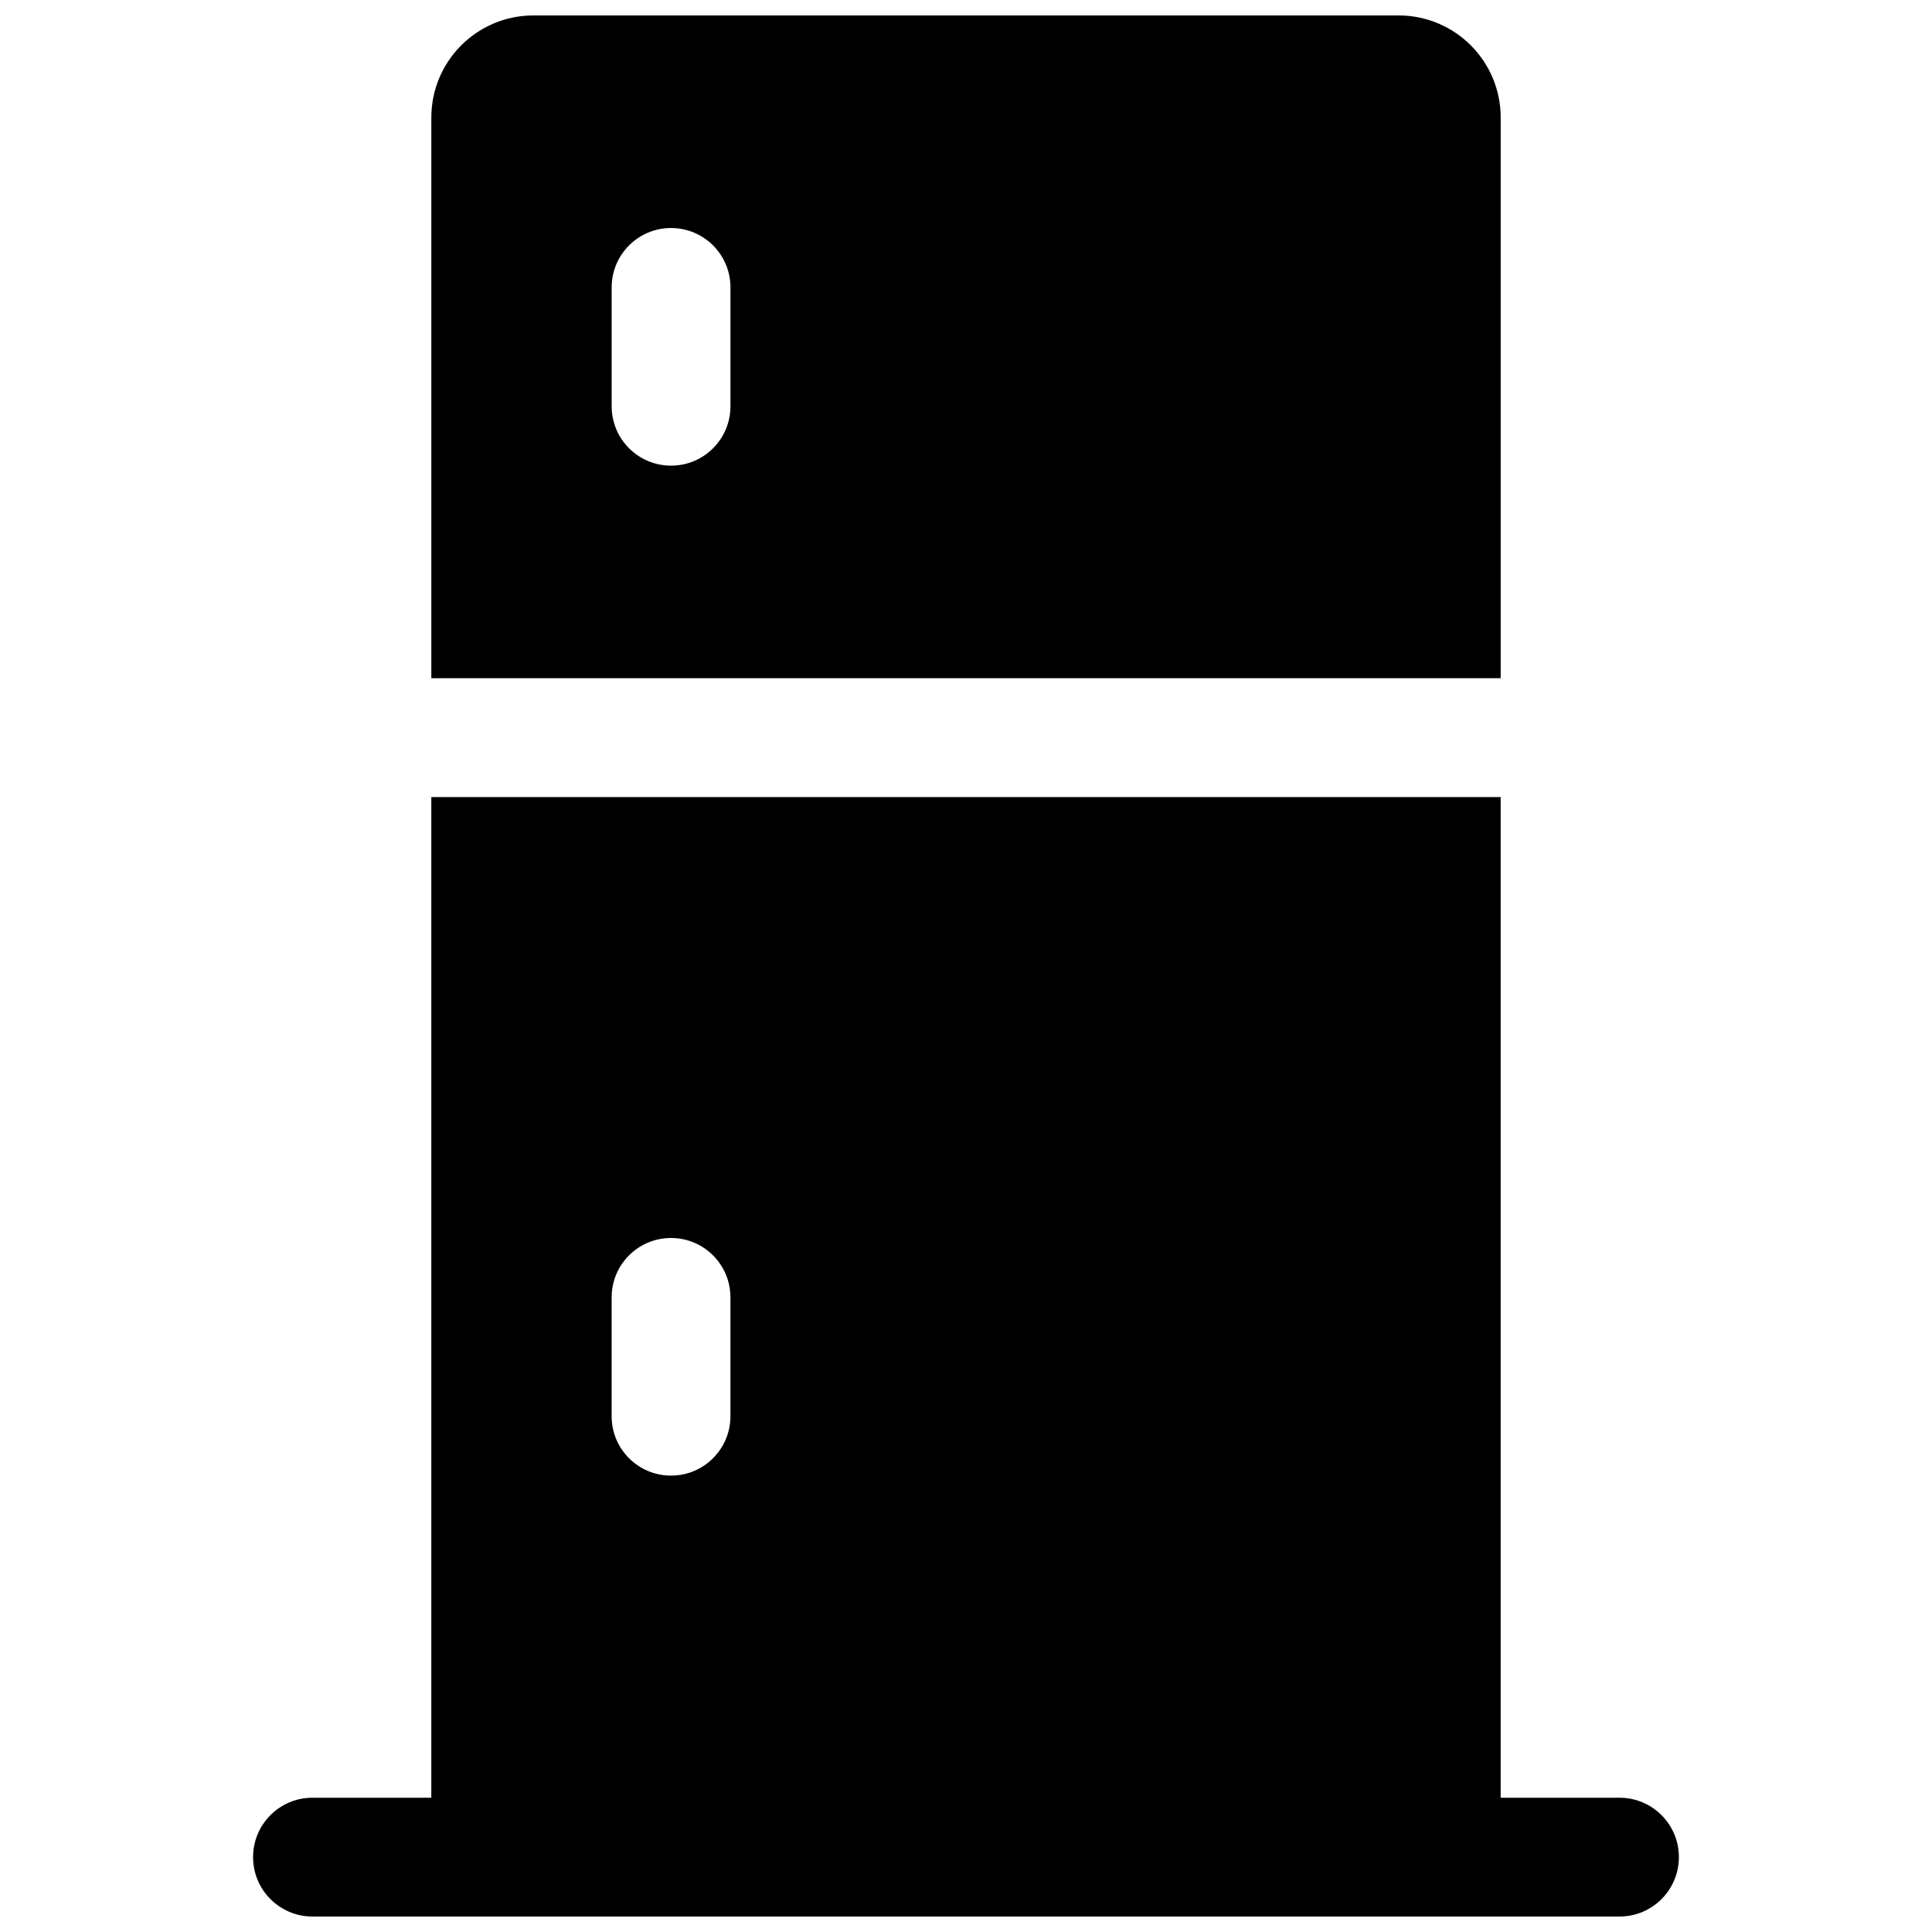 <?xml version="1.0" encoding="UTF-8"?>
<!-- Uploaded to: ICON Repo, www.svgrepo.com, Generator: ICON Repo Mixer Tools -->
<svg width="800px" height="800px" version="1.1" viewBox="144 144 512 512" xmlns="http://www.w3.org/2000/svg">
 <defs>
  <clipPath id="c">
   <path d="m258 148.09h284v175.91h-284z"/>
  </clipPath>
  <clipPath id="b">
   <path d="m258 355h284v296.9h-284z"/>
  </clipPath>
  <clipPath id="a">
   <path d="m211 620h378v31.902h-378z"/>
  </clipPath>
 </defs>
 <g>
  <g clip-path="url(#c)">
   <path d="m514.64 148.09h-229.27c-14.945 0-27.062 12.113-27.062 27.059v148.59h283.39v-148.59c0-14.945-12.117-27.059-27.059-27.059zm-177.06 103.57c0 8.695-7.043 15.742-15.742 15.742-8.703 0-15.742-7.051-15.742-15.742v-31.488c0-8.695 7.043-15.742 15.742-15.742 8.703 0 15.742 7.051 15.742 15.742z"/>
  </g>
  <g clip-path="url(#b)">
   <path d="m258.3 355.23v296.68h283.39v-296.68zm79.273 164.08c0 8.695-7.043 15.742-15.742 15.742-8.703 0-15.742-7.051-15.742-15.742v-31.488c0-8.695 7.043-15.742 15.742-15.742 8.703 0 15.742 7.051 15.742 15.742z"/>
  </g>
  <g clip-path="url(#a)">
   <path d="m573.18 651.9h-346.37c-8.703 0-15.742-7.051-15.742-15.742 0-8.695 7.043-15.742 15.742-15.742h346.37c8.703 0 15.742 7.051 15.742 15.742 0.004 8.695-7.035 15.742-15.738 15.742z"/>
  </g>
 </g>
</svg>